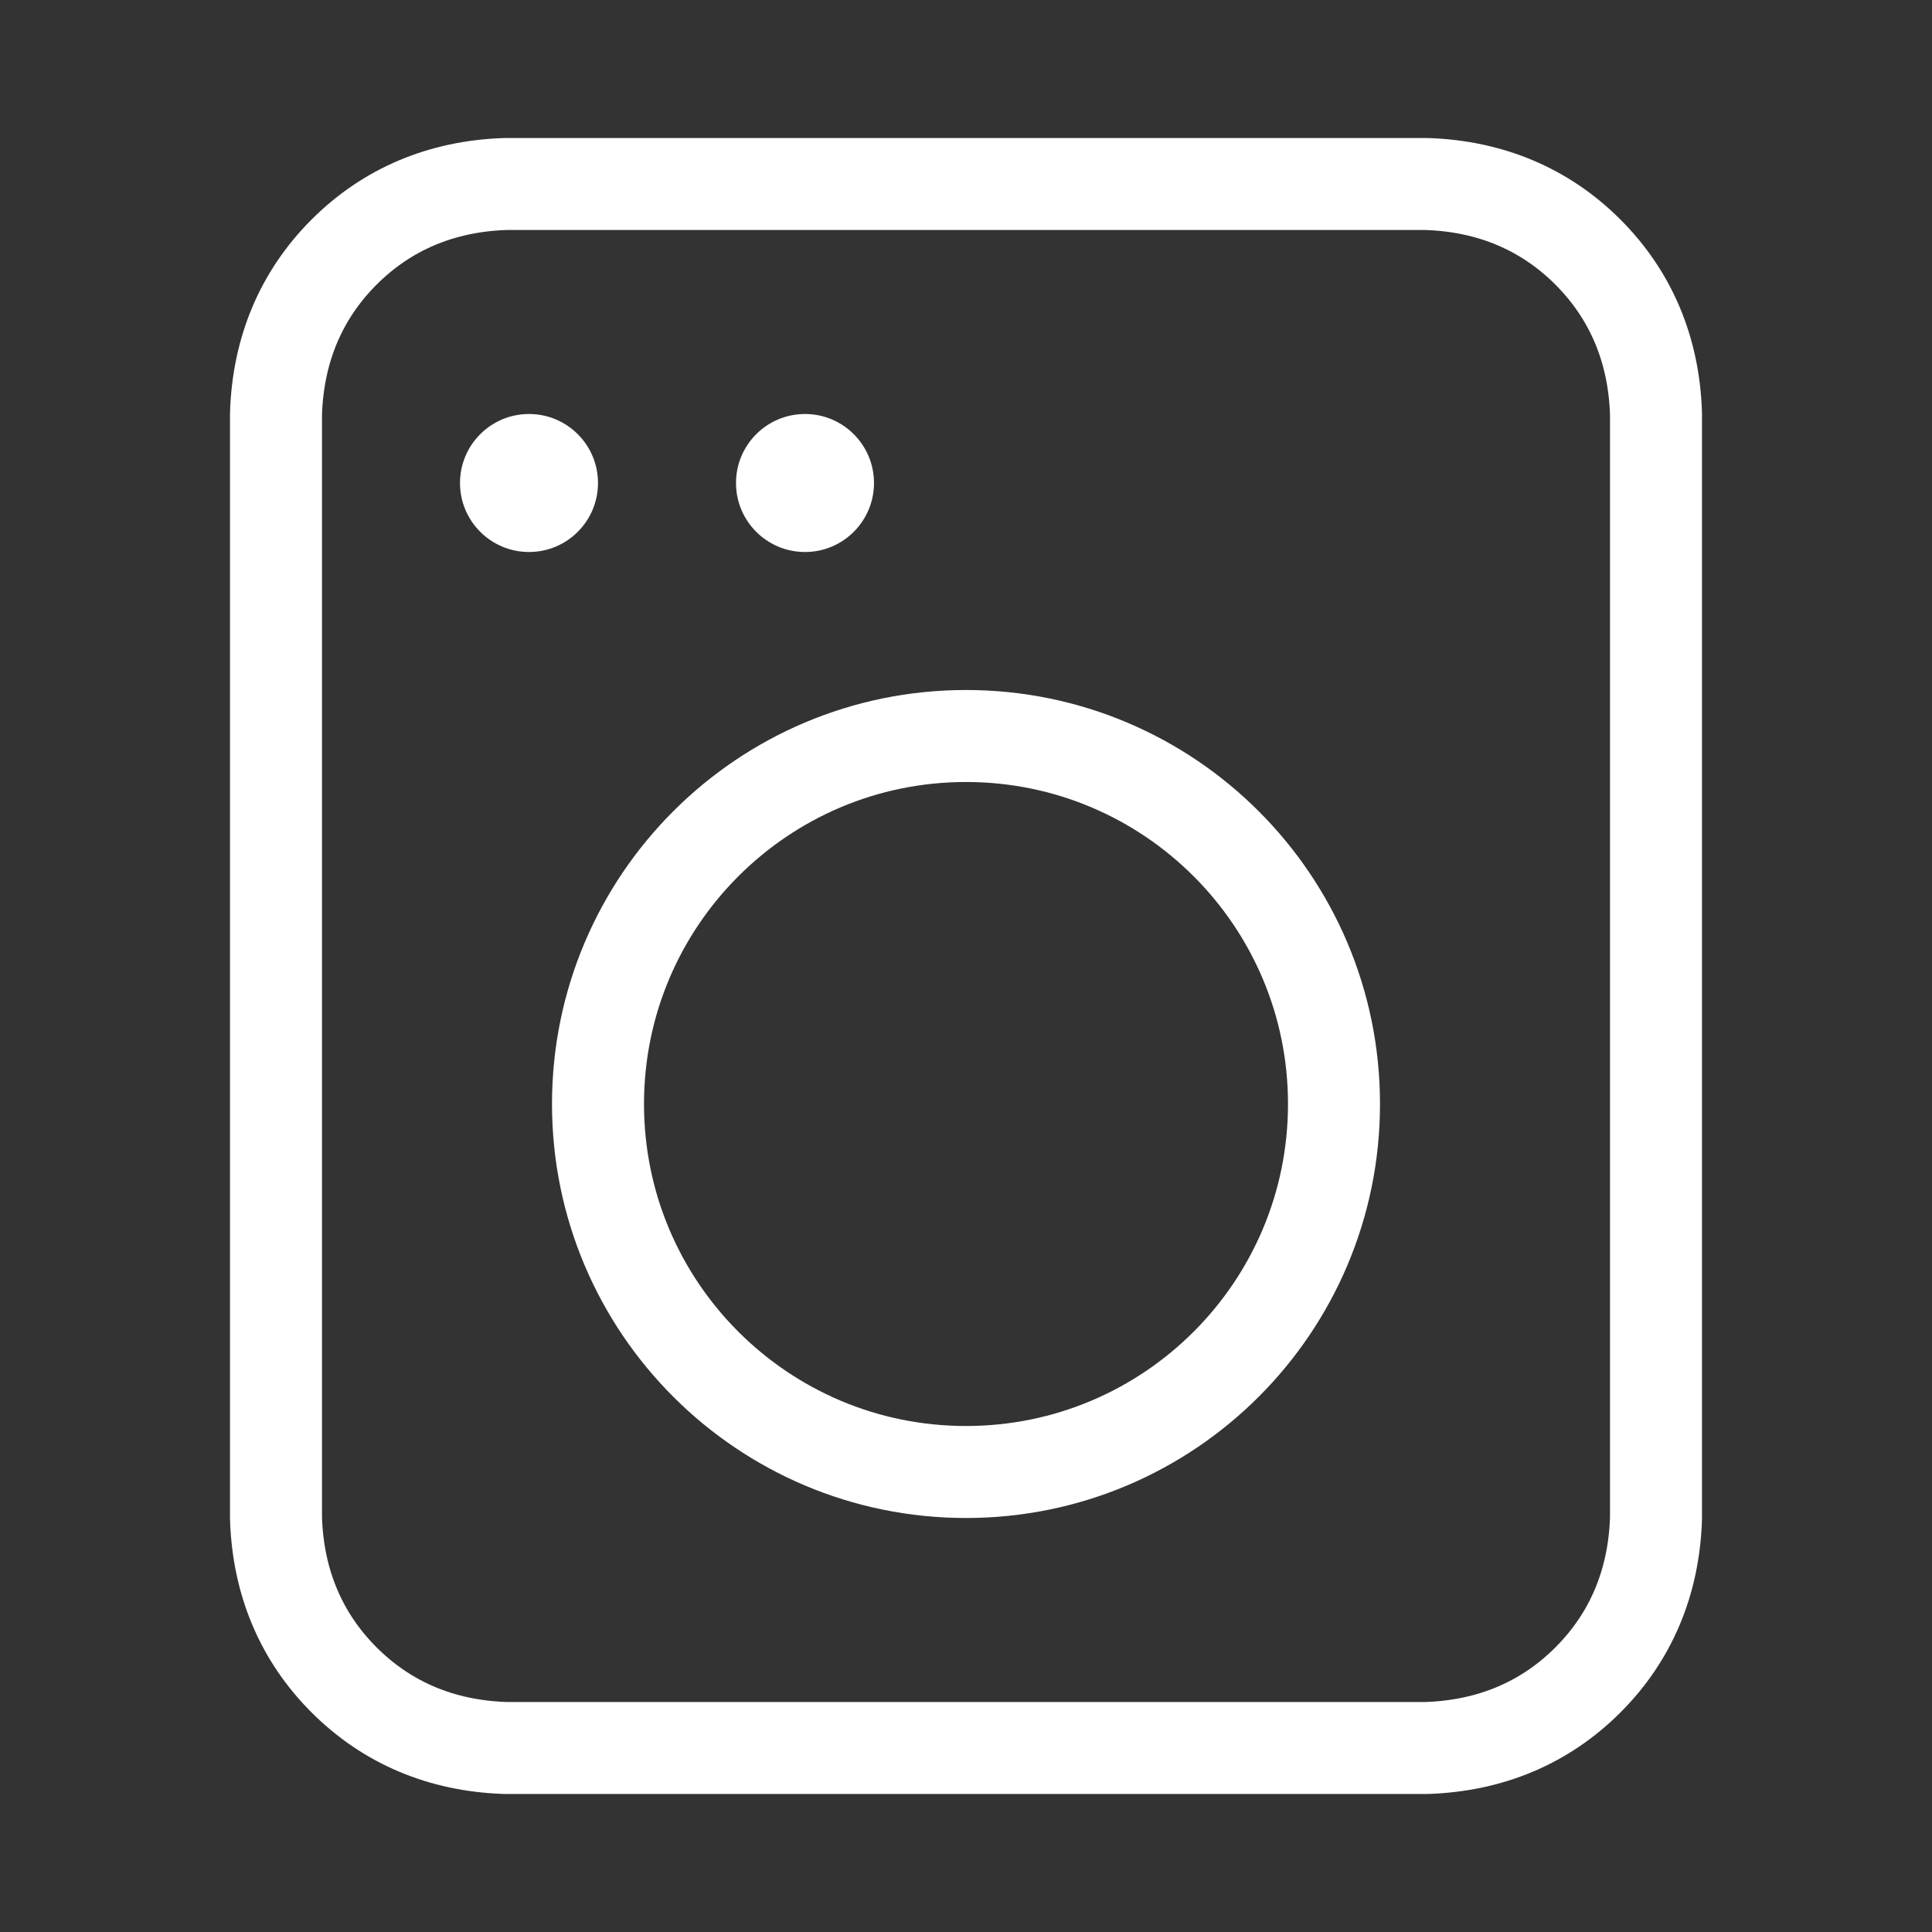 <svg width="42" height="42" viewBox="0 0 42 42" fill="none" xmlns="http://www.w3.org/2000/svg">
<rect x="0" y="0" width="42" height="42" fill="#333333" stroke="none"/>
<path d="M6.001 8.963C6 8.975 6 8.988 6 9V33C6 33.012 6 33.025 6.001 33.037C6.051 34.397 6.54 35.58 7.48 36.52C8.421 37.46 9.603 37.949 10.963 37.999C10.975 38 10.988 38 11 38H31C31.012 38 31.025 38 31.037 37.999C32.397 37.949 33.58 37.46 34.52 36.52C35.46 35.58 35.949 34.397 35.999 33.037C36 33.025 36 33.012 36 33V9C36 8.988 36 8.975 35.999 8.963C35.949 7.603 35.46 6.421 34.52 5.48C33.58 4.54 32.397 4.051 31.037 4.001C31.025 4 31.012 4 31 4H11C10.988 4 10.975 4 10.963 4.001C9.603 4.051 8.421 4.54 7.48 5.48C6.54 6.421 6.051 7.603 6.001 8.963Z" stroke="white" stroke-width="2" stroke-linejoin="round"/>
<circle cx="11.5" cy="10.5" r="1.5" fill="white"/>
<circle cx="17.5" cy="10.5" r="1.5" fill="white"/>
<path d="M29 24C29 28.418 25.418 32 21 32C16.582 32 13 28.418 13 24C13 19.582 16.582 16 21 16C25.418 16 29 19.582 29 24Z" stroke="white" stroke-width="2"/>
</svg>
